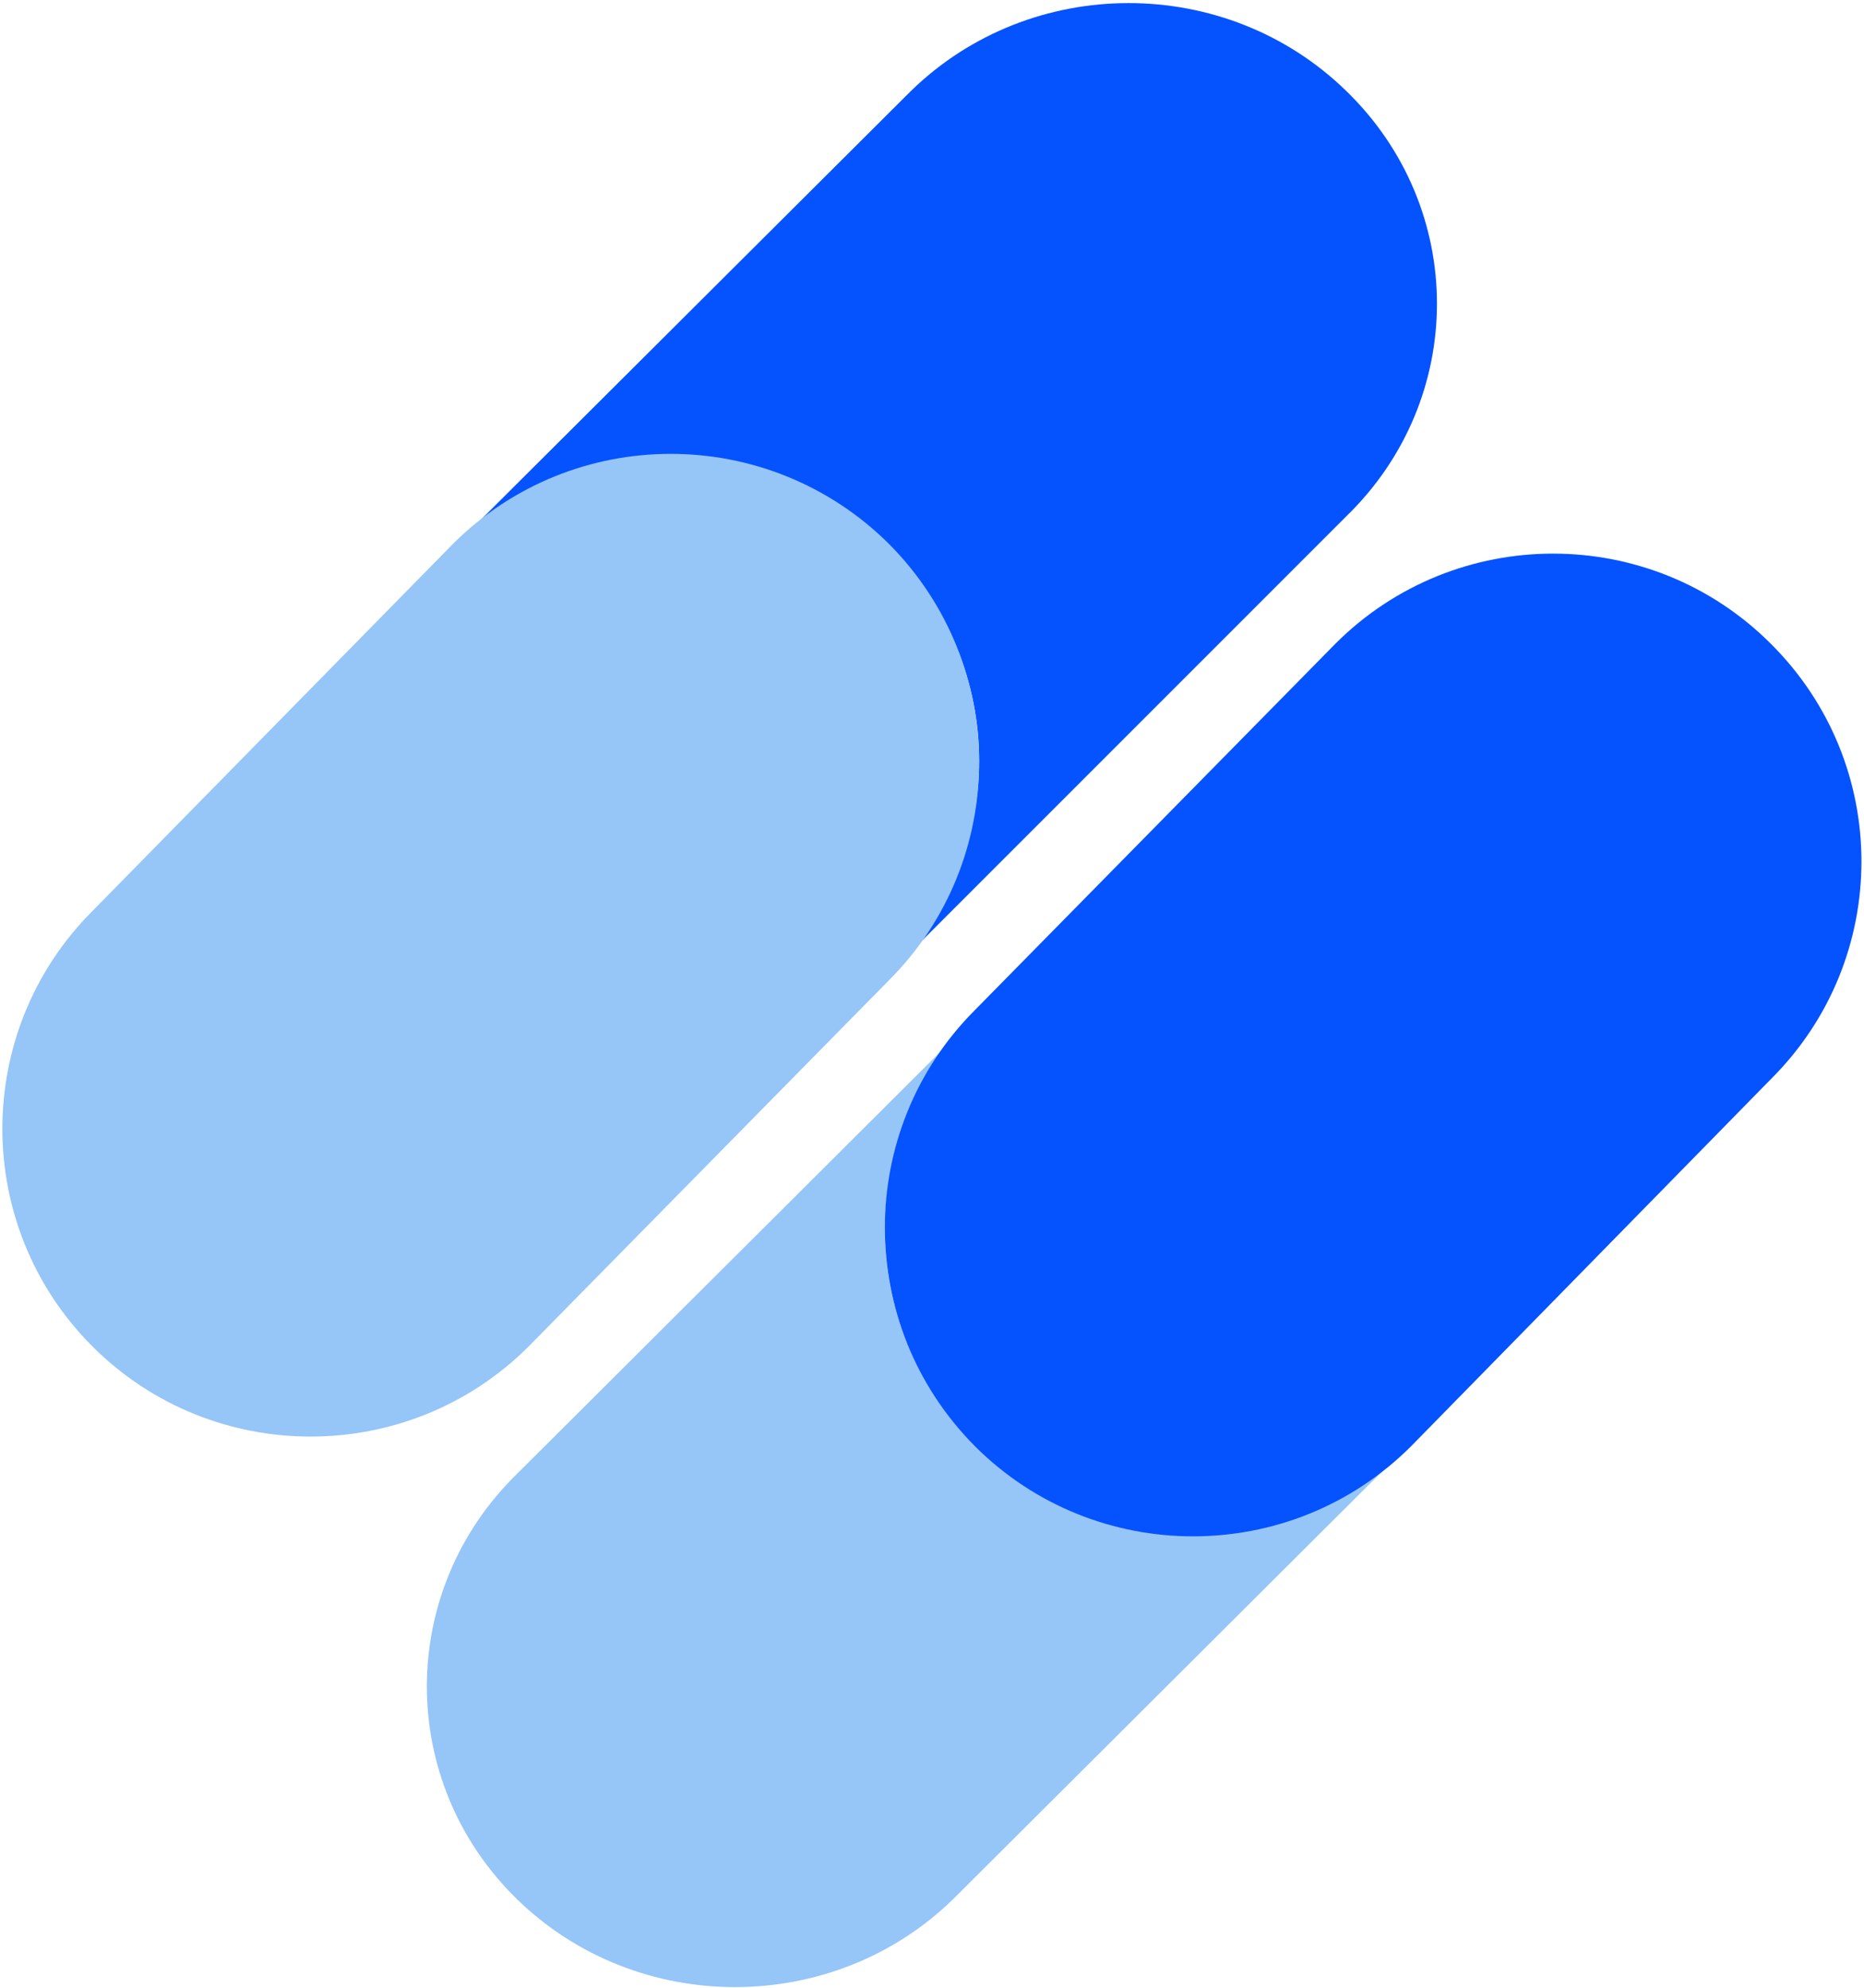 <svg xmlns="http://www.w3.org/2000/svg" viewBox="0 0 256 273" width="256" height="273"><style>.a{fill:#0552ff}.b{fill:#96c5f7}</style><path class="a" d="m122.1 75.2c16.5 16.2 16.5 42.3 0 58.5l62.8-62.8c16.6-16.1 16.6-42.3 0-58.4-16.5-16.1-43.3-16.1-59.8 0l-62.9 62.7c16.5-16.1 43.3-16.1 59.9 0z"></path><path class="b" d="m12.7 184.9c16.5 16.5 43.4 16.5 59.9 0l49.5-50.3c16.5-16.5 16.5-43.3 0-59.9-16.6-16.5-43.4-16.5-59.9 0l-49.5 50.4c-16.5 16.5-16.5 43.3 0 59.8z"></path><path class="b" d="m133.9 198.1c-16.5-16.1-16.5-42.3 0-58.4l-62.9 62.7c-16.5 16.1-16.5 42.3 0 58.4 16.5 16.1 43.4 16.1 59.9 0l62.9-62.7c-16.5 16.1-43.4 16.1-59.9 0z"></path><path class="a" d="m243.2 88.4c-16.5-16.5-43.3-16.5-59.8 0l-49.5 50.3c-16.5 16.5-16.5 43.3 0 59.9 16.5 16.5 43.4 16.5 59.9 0l49.4-50.4c16.6-16.5 16.6-43.3 0-59.8z"></path></svg>